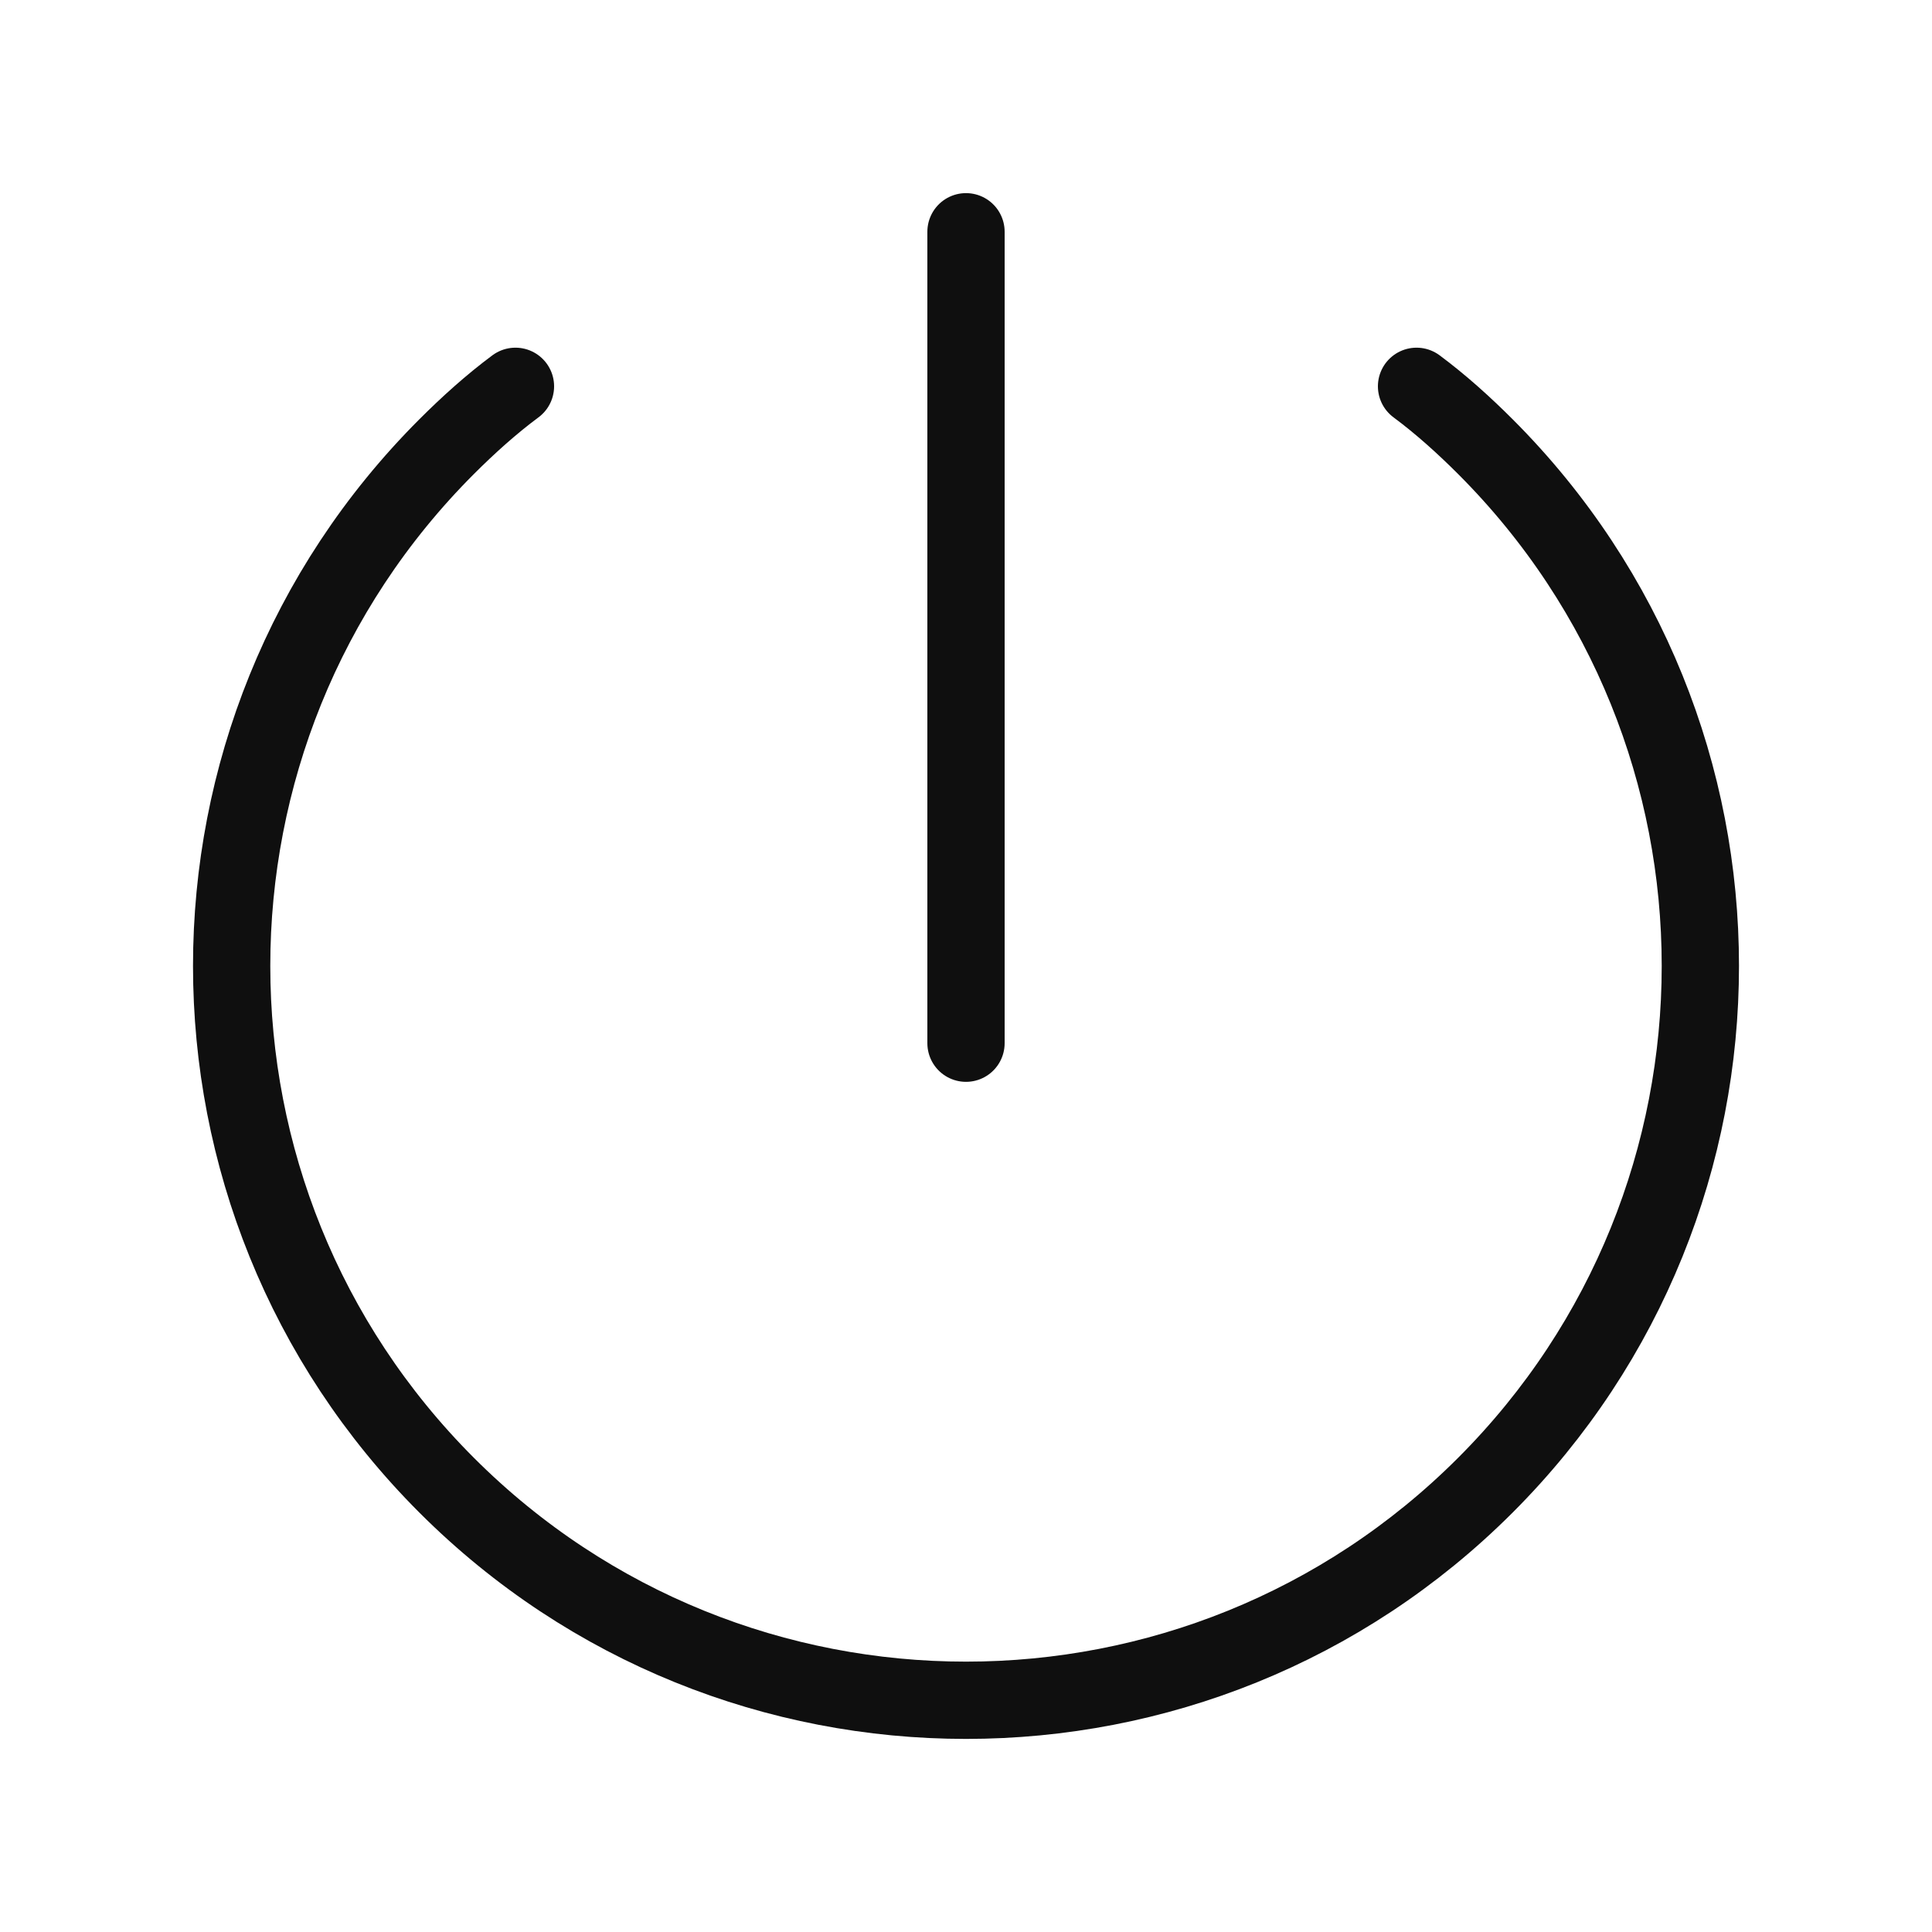 <?xml version="1.0" encoding="utf-8"?><!-- Скачано с сайта svg4.ru / Downloaded from svg4.ru -->
<svg width="800px" height="800px" viewBox="-0.5 0 25 25" fill="none" xmlns="http://www.w3.org/2000/svg">
<path d="M17.83 4.999C18.14 5.229 18.44 5.499 18.72 5.779C22.43 9.489 22.43 15.509 18.72 19.219C15.01 22.929 8.99 22.929 5.28 19.219C1.57 15.509 1.57 9.489 5.28 5.779C5.56 5.499 5.86 5.229 6.17 4.999" stroke="#0F0F0F" stroke-miterlimit="10" stroke-linecap="round" stroke-linejoin="round"/>
<path d="M12 2.999V13.499" stroke="#0F0F0F" stroke-miterlimit="10" stroke-linecap="round" stroke-linejoin="round"/>
</svg>
